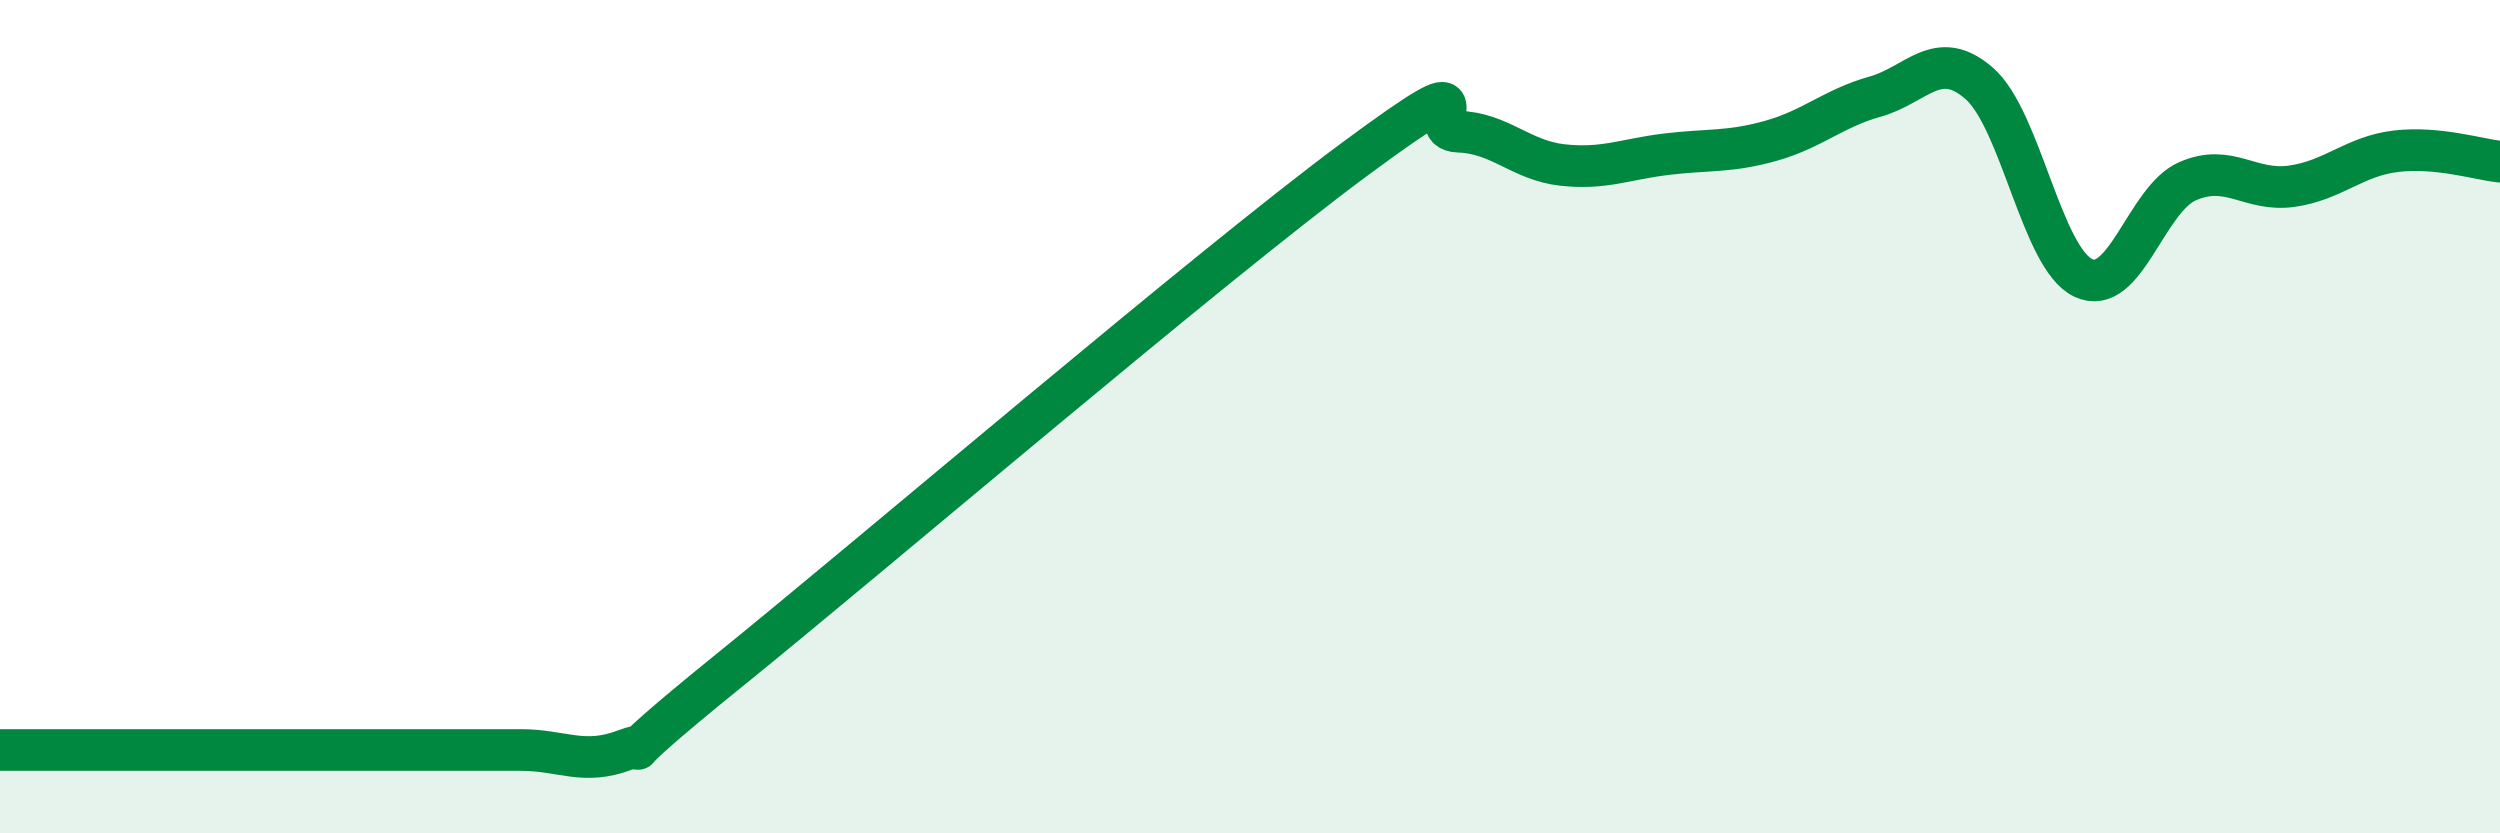 
    <svg width="60" height="20" viewBox="0 0 60 20" xmlns="http://www.w3.org/2000/svg">
      <path
        d="M 0,18 C 0.5,18 1.5,18 2.5,18 C 3.5,18 4,18 5,18 C 6,18 6.5,18 7.5,18 C 8.5,18 9,18 10,18 C 11,18 11.5,18 12.5,18 C 13.5,18 14,18.38 15,18 C 16,17.62 14,18.92 17.5,16.09 C 21,13.26 29,6.42 32.5,3.83 C 36,1.24 34,3.13 35,3.16 C 36,3.19 36.5,3.85 37.5,3.96 C 38.5,4.07 39,3.82 40,3.7 C 41,3.58 41.5,3.66 42.5,3.38 C 43.5,3.1 44,2.6 45,2.32 C 46,2.04 46.5,1.13 47.5,2 C 48.5,2.87 49,6.2 50,6.67 C 51,7.14 51.5,4.79 52.5,4.35 C 53.5,3.91 54,4.61 55,4.47 C 56,4.33 56.5,3.75 57.5,3.63 C 58.5,3.51 59.5,3.83 60,3.88L60 20L0 20Z"
        fill="#008740"
        opacity="0.1"
        stroke-linecap="round"
        stroke-linejoin="round"
      />
      <path
        d="M 0,18 C 0.5,18 1.5,18 2.5,18 C 3.5,18 4,18 5,18 C 6,18 6.5,18 7.5,18 C 8.5,18 9,18 10,18 C 11,18 11.5,18 12.5,18 C 13.5,18 14,18.38 15,18 C 16,17.62 14,18.92 17.5,16.09 C 21,13.26 29,6.42 32.5,3.83 C 36,1.24 34,3.13 35,3.16 C 36,3.19 36.5,3.85 37.5,3.96 C 38.5,4.07 39,3.82 40,3.7 C 41,3.58 41.5,3.66 42.5,3.38 C 43.5,3.1 44,2.6 45,2.32 C 46,2.04 46.5,1.13 47.5,2 C 48.5,2.87 49,6.2 50,6.67 C 51,7.14 51.5,4.79 52.5,4.35 C 53.5,3.91 54,4.61 55,4.47 C 56,4.33 56.5,3.75 57.5,3.63 C 58.5,3.51 59.5,3.83 60,3.88"
        stroke="#008740"
        stroke-width="1"
        fill="none"
        stroke-linecap="round"
        stroke-linejoin="round"
      />
    </svg>
  
